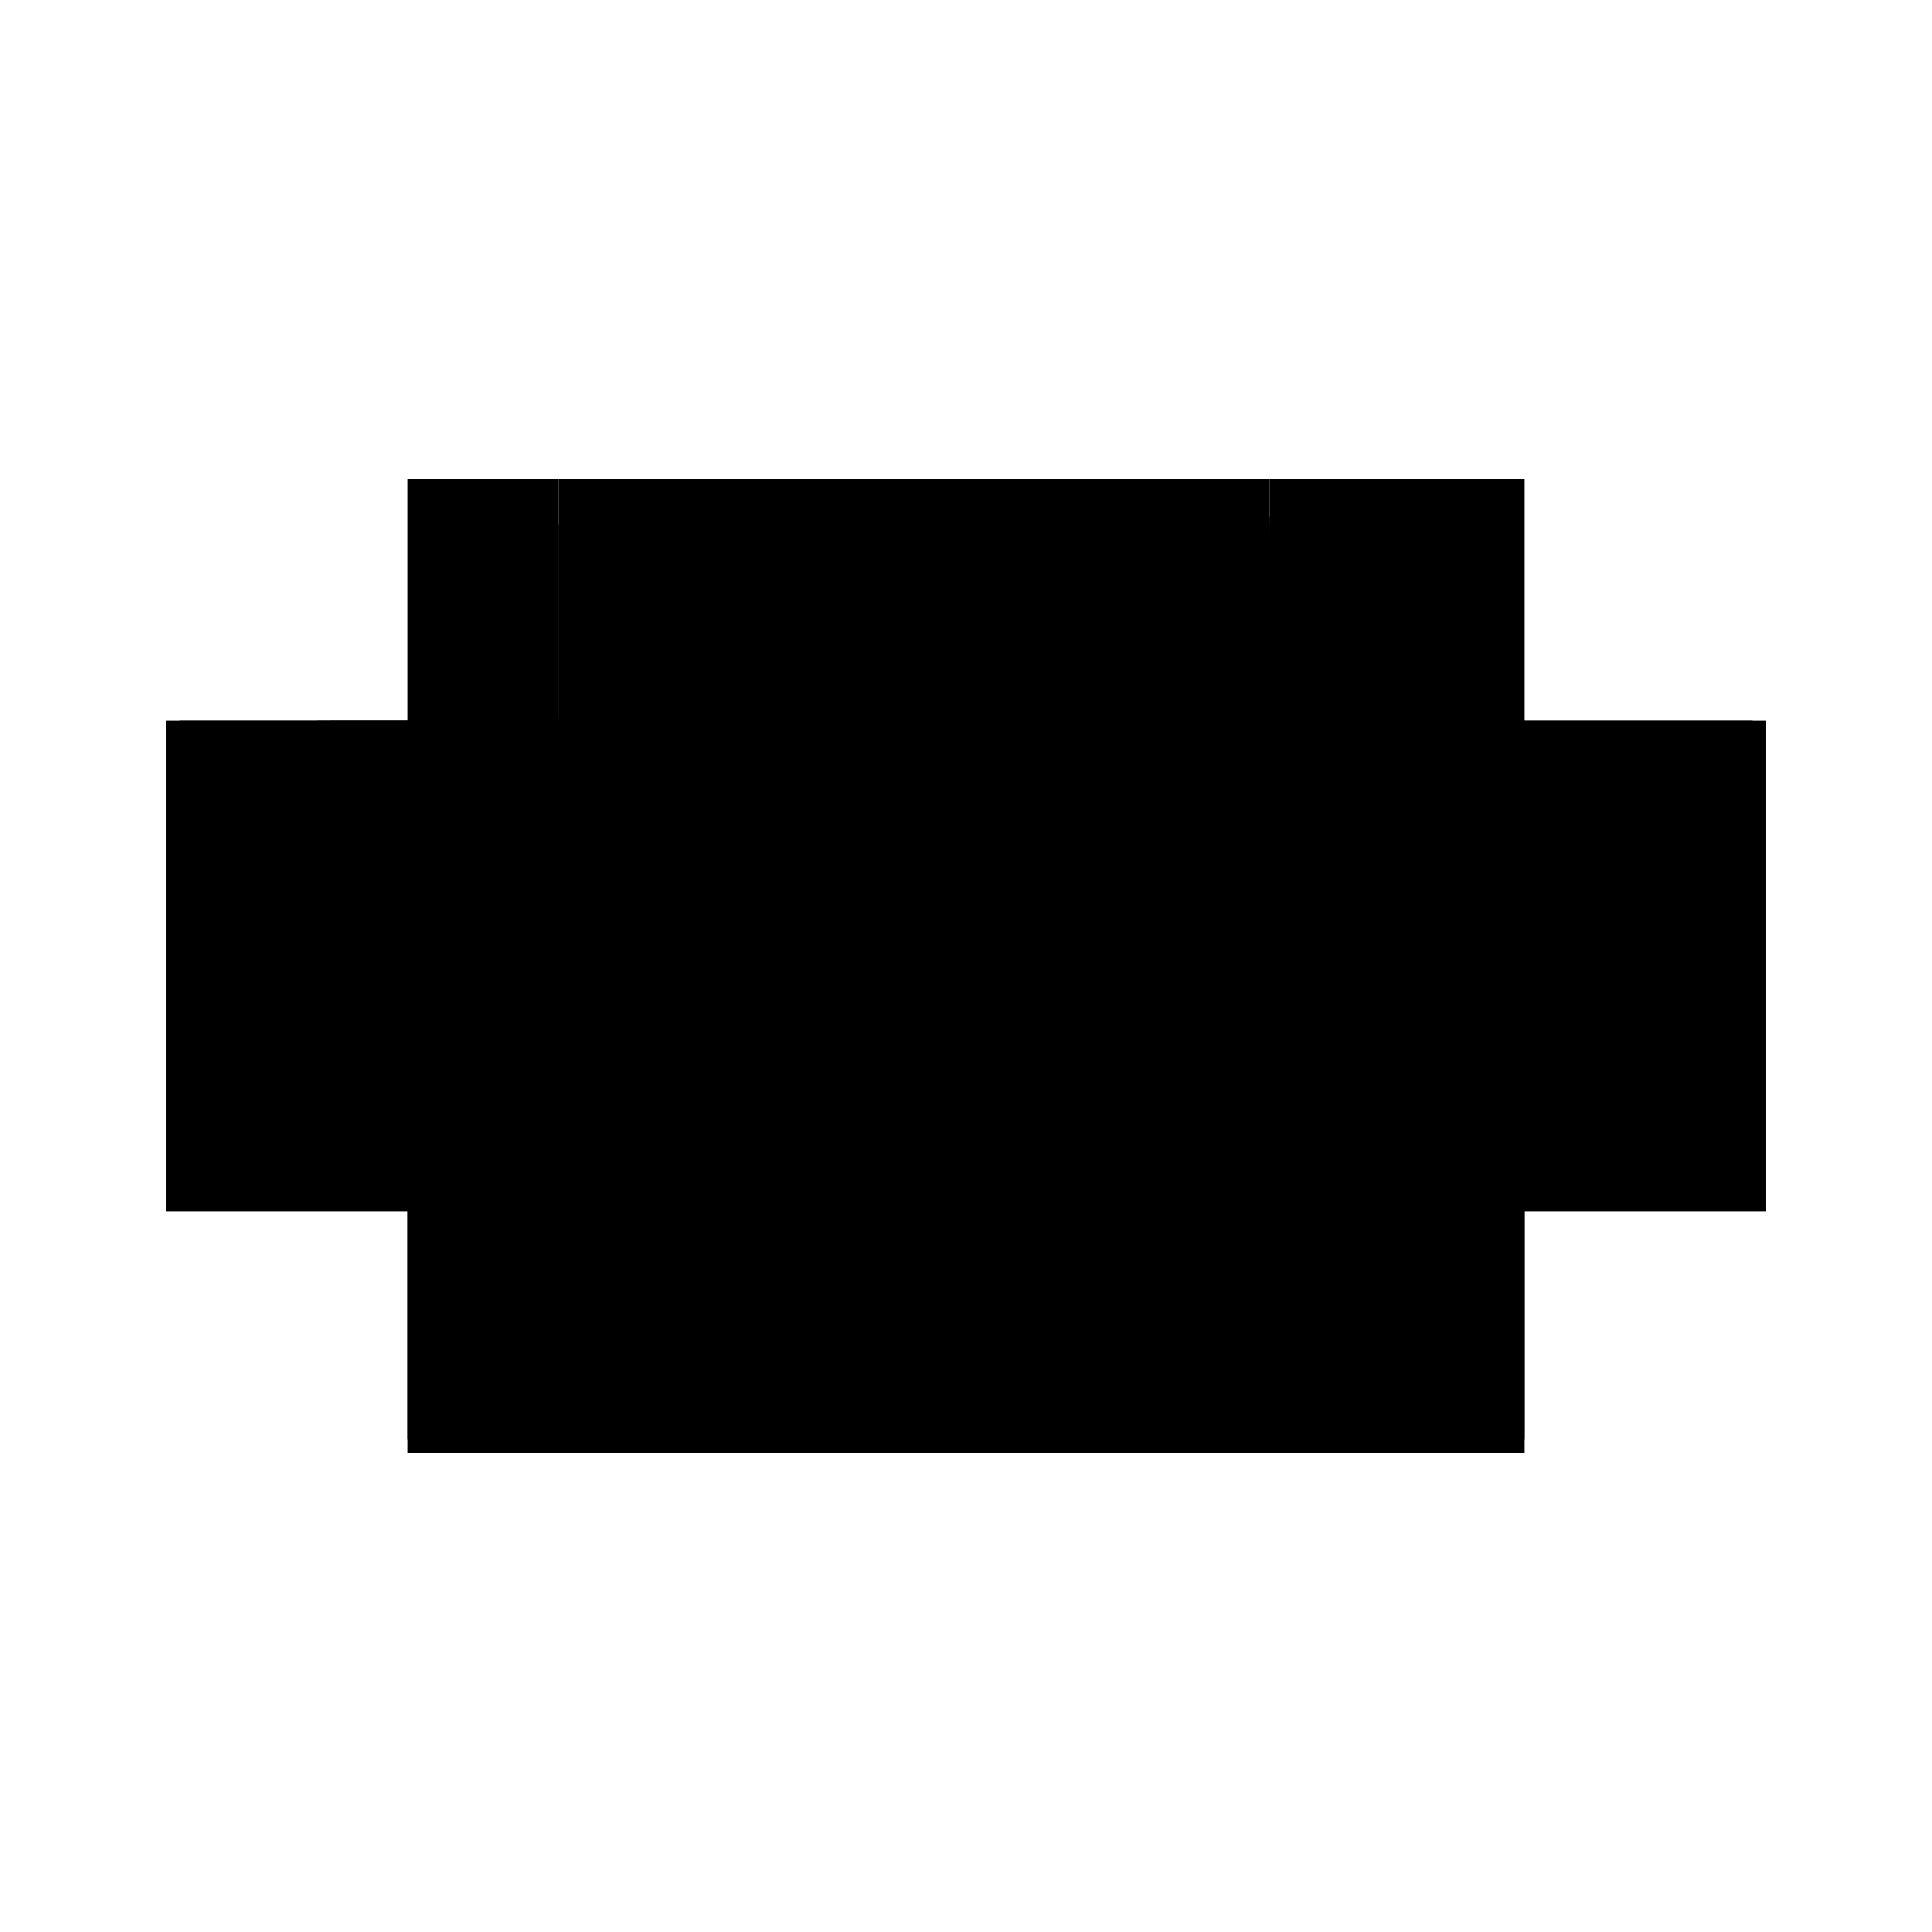 <?xml version="1.0" encoding="utf-8" ?>
<svg xmlns="http://www.w3.org/2000/svg" xmlns:ev="http://www.w3.org/2001/xml-events" xmlns:xlink="http://www.w3.org/1999/xlink" baseProfile="full" height="100%" version="1.1" viewBox="-1,-1,2,2" width="100%">
  <defs>
    <style type="text/css"><![CDATA[.vectorEffectClass {vector-effect: non-scaling-stroke;}]]></style>
  </defs>
  <line class="vectorEffectClass" fill="none" stroke="black" stroke-width="0.5" x1="-0.578" x2="0.578" y1="0.254" y2="0.254"/>
  <line class="vectorEffectClass" fill="none" stroke="black" stroke-width="0.5" x1="-0.408" x2="0.314" y1="-0.254" y2="-0.254"/>
  <line class="vectorEffectClass" fill="none" stroke="black" stroke-width="0.5" x1="-0.578" x2="-0.578" y1="0.24" y2="-0.254"/>
  <line class="vectorEffectClass" fill="none" stroke="black" stroke-width="0.5" x1="0.578" x2="0.578" y1="0.24" y2="-0.254"/>
  <line class="vectorEffectClass" fill="none" stroke="black" stroke-width="0.5" x1="-0.119" x2="0.314" y1="-0.199" y2="-0.199"/>
  <line class="vectorEffectClass" fill="none" stroke="black" stroke-width="0.5" x1="-0.119" x2="0.314" y1="0.24" y2="0.24"/>
  <line class="vectorEffectClass" fill="none" stroke="black" stroke-width="0.5" x1="-0.119" x2="0.314" y1="-0.207" y2="-0.207"/>
  <line class="vectorEffectClass" fill="none" stroke="black" stroke-width="0.5" x1="-0.119" x2="0.314" y1="-0.007" y2="-0.007"/>
  <line class="vectorEffectClass" fill="none" stroke="black" stroke-width="0.5" x1="-0.119" x2="0.314" y1="0.007" y2="0.007"/>
  <line class="vectorEffectClass" fill="none" stroke="black" stroke-width="0.5" x1="0.328" x2="0.564" y1="-0.254" y2="-0.254"/>
  <line class="vectorEffectClass" fill="none" stroke="black" stroke-width="0.5" x1="0.328" x2="0.564" y1="0.24" y2="0.24"/>
  <line class="vectorEffectClass" fill="none" stroke="black" stroke-width="0.5" x1="0.328" x2="0.564" y1="-0.207" y2="-0.207"/>
  <line class="vectorEffectClass" fill="none" stroke="black" stroke-width="0.5" x1="0.328" x2="0.564" y1="-0.007" y2="-0.007"/>
  <line class="vectorEffectClass" fill="none" stroke="black" stroke-width="0.5" x1="0.328" x2="0.564" y1="0.007" y2="0.007"/>
  <line class="vectorEffectClass" fill="none" stroke="black" stroke-width="0.5" x1="-0.564" x2="-0.564" y1="0.24" y2="0.007"/>
  <line class="vectorEffectClass" fill="none" stroke="black" stroke-width="0.5" x1="0.564" x2="0.564" y1="0.24" y2="0.007"/>
  <line class="vectorEffectClass" fill="none" stroke="black" stroke-width="0.5" x1="0.314" x2="0.314" y1="0.24" y2="0.007"/>
  <line class="vectorEffectClass" fill="none" stroke="black" stroke-width="0.5" x1="-0.164" x2="-0.164" y1="0.24" y2="0.007"/>
  <line class="vectorEffectClass" fill="none" stroke="black" stroke-width="0.5" x1="-0.197" x2="-0.197" y1="0.24" y2="0.007"/>
  <line class="vectorEffectClass" fill="none" stroke="black" stroke-width="0.5" x1="-0.15" x2="-0.15" y1="0.24" y2="0.007"/>
  <line class="vectorEffectClass" fill="none" stroke="black" stroke-width="0.5" x1="-0.119" x2="-0.119" y1="0.24" y2="0.007"/>
  <line class="vectorEffectClass" fill="none" stroke="black" stroke-width="0.5" x1="-0.408" x2="-0.197" y1="0.24" y2="0.24"/>
  <line class="vectorEffectClass" fill="none" stroke="black" stroke-width="0.5" x1="-0.408" x2="-0.197" y1="-0.207" y2="-0.207"/>
  <line class="vectorEffectClass" fill="none" stroke="black" stroke-width="0.5" x1="-0.564" x2="-0.564" y1="-0.007" y2="-0.207"/>
  <line class="vectorEffectClass" fill="none" stroke="black" stroke-width="0.5" x1="0.564" x2="0.564" y1="-0.007" y2="-0.207"/>
  <line class="vectorEffectClass" fill="none" stroke="black" stroke-width="0.5" x1="0.314" x2="0.314" y1="-0.007" y2="-0.199"/>
  <line class="vectorEffectClass" fill="none" stroke="black" stroke-width="0.5" x1="-0.164" x2="-0.164" y1="-0.007" y2="-0.199"/>
  <line class="vectorEffectClass" fill="none" stroke="black" stroke-width="0.5" x1="-0.15" x2="-0.15" y1="-0.007" y2="-0.199"/>
  <line class="vectorEffectClass" fill="none" stroke="black" stroke-width="0.5" x1="-0.197" x2="-0.197" y1="-0.007" y2="-0.199"/>
  <line class="vectorEffectClass" fill="none" stroke="black" stroke-width="0.5" x1="-0.119" x2="-0.119" y1="-0.007" y2="-0.199"/>
  <line class="vectorEffectClass" fill="none" stroke="black" stroke-width="0.5" x1="-0.564" x2="-0.422" y1="-0.254" y2="-0.254"/>
  <line class="vectorEffectClass" fill="none" stroke="black" stroke-width="0.5" x1="-0.564" x2="-0.422" y1="0.24" y2="0.24"/>
  <line class="vectorEffectClass" fill="none" stroke="black" stroke-width="0.5" x1="-0.564" x2="-0.422" y1="-0.207" y2="-0.207"/>
  <line class="vectorEffectClass" fill="none" stroke="black" stroke-width="0.5" x1="-0.564" x2="-0.564" y1="-0.207" y2="-0.254"/>
  <line class="vectorEffectClass" fill="none" stroke="black" stroke-width="0.5" x1="0.564" x2="0.564" y1="-0.207" y2="-0.254"/>
  <line class="vectorEffectClass" fill="none" stroke="black" stroke-width="0.5" x1="-0.197" x2="-0.197" y1="-0.215" y2="-0.251"/>
  <line class="vectorEffectClass" fill="none" stroke="black" stroke-width="0.5" x1="-0.164" x2="-0.164" y1="-0.215" y2="-0.251"/>
  <line class="vectorEffectClass" fill="none" stroke="black" stroke-width="0.5" x1="-0.15" x2="-0.15" y1="-0.215" y2="-0.251"/>
  <line class="vectorEffectClass" fill="none" stroke="black" stroke-width="0.5" x1="-0.119" x2="-0.119" y1="-0.215" y2="-0.251"/>
  <line class="vectorEffectClass" fill="none" stroke="black" stroke-width="0.5" x1="-0.197" x2="-0.164" y1="0.253" y2="0.253"/>
  <line class="vectorEffectClass" fill="none" stroke="black" stroke-width="0.5" x1="-0.197" x2="-0.164" y1="-0.251" y2="-0.251"/>
  <line class="vectorEffectClass" fill="none" stroke="black" stroke-width="0.5" x1="-0.15" x2="-0.119" y1="0.253" y2="0.253"/>
  <line class="vectorEffectClass" fill="none" stroke="black" stroke-width="0.5" x1="-0.15" x2="-0.119" y1="-0.251" y2="-0.251"/>
  <line class="vectorEffectClass" fill="none" stroke="black" stroke-width="0.5" x1="-0.578" x2="-0.578" y1="0.254" y2="0.24"/>
  <line class="vectorEffectClass" fill="none" stroke="black" stroke-width="0.5" x1="0.578" x2="0.578" y1="0.254" y2="0.24"/>
  <line class="vectorEffectClass" fill="none" stroke="black" stroke-width="0.5" x1="-0.578" x2="-0.564" y1="0.24" y2="0.24"/>
  <line class="vectorEffectClass" fill="none" stroke="black" stroke-width="0.5" x1="-0.578" x2="-0.564" y1="-0.254" y2="-0.254"/>
  <line class="vectorEffectClass" fill="none" stroke="black" stroke-width="0.5" x1="-0.164" x2="-0.15" y1="0.253" y2="0.253"/>
  <line class="vectorEffectClass" fill="none" stroke="black" stroke-width="0.5" x1="-0.164" x2="-0.15" y1="-0.251" y2="-0.251"/>
  <line class="vectorEffectClass" fill="none" stroke="black" stroke-width="0.5" x1="0.564" x2="0.578" y1="0.24" y2="0.24"/>
  <line class="vectorEffectClass" fill="none" stroke="black" stroke-width="0.5" x1="0.564" x2="0.578" y1="-0.254" y2="-0.254"/>
  <line class="vectorEffectClass" fill="none" stroke="black" stroke-width="0.5" x1="-0.422" x2="-0.408" y1="-0.254" y2="-0.254"/>
  <line class="vectorEffectClass" fill="none" stroke="black" stroke-width="0.5" x1="0.314" x2="0.328" y1="-0.254" y2="-0.254"/>
  <line class="vectorEffectClass" fill="none" stroke="black" stroke-width="0.5" x1="-0.564" x2="-0.564" y1="0.007" y2="-0.007"/>
  <line class="vectorEffectClass" fill="none" stroke="black" stroke-width="0.5" x1="0.564" x2="0.564" y1="0.007" y2="-0.007"/>
  <line class="vectorEffectClass" fill="none" stroke="black" stroke-width="0.5" x1="-0.164" x2="-0.164" y1="0.007" y2="-0.007"/>
  <line class="vectorEffectClass" fill="none" stroke="black" stroke-width="0.5" x1="-0.197" x2="-0.197" y1="0.007" y2="-0.007"/>
  <line class="vectorEffectClass" fill="none" stroke="black" stroke-width="0.5" x1="-0.15" x2="-0.15" y1="0.007" y2="-0.007"/>
  <line class="vectorEffectClass" fill="none" stroke="black" stroke-width="0.5" x1="-0.119" x2="-0.119" y1="0.007" y2="-0.007"/>
  <line class="vectorEffectClass" fill="none" stroke="black" stroke-width="0.5" x1="-0.422" x2="-0.412" y1="0.24" y2="0.24"/>
  <line class="vectorEffectClass" fill="none" stroke="black" stroke-width="0.5" x1="0.318" x2="0.328" y1="0.24" y2="0.24"/>
  <line class="vectorEffectClass" fill="none" stroke="black" stroke-width="0.5" x1="-0.422" x2="-0.412" y1="-0.207" y2="-0.207"/>
  <line class="vectorEffectClass" fill="none" stroke="black" stroke-width="0.5" x1="0.318" x2="0.328" y1="-0.207" y2="-0.207"/>
  <line class="vectorEffectClass" fill="none" stroke="black" stroke-width="0.5" x1="0.318" x2="0.328" y1="-0.007" y2="-0.007"/>
  <line class="vectorEffectClass" fill="none" stroke="black" stroke-width="0.5" x1="0.318" x2="0.328" y1="0.007" y2="0.007"/>
  <line class="vectorEffectClass" fill="none" stroke="black" stroke-width="0.5" x1="-0.197" x2="-0.197" y1="0.253" y2="0.244"/>
  <line class="vectorEffectClass" fill="none" stroke="black" stroke-width="0.5" x1="-0.164" x2="-0.164" y1="0.253" y2="0.244"/>
  <line class="vectorEffectClass" fill="none" stroke="black" stroke-width="0.5" x1="-0.15" x2="-0.15" y1="0.253" y2="0.244"/>
  <line class="vectorEffectClass" fill="none" stroke="black" stroke-width="0.5" x1="-0.119" x2="-0.119" y1="0.253" y2="0.244"/>
  <line class="vectorEffectClass" fill="none" stroke="black" stroke-width="0.5" x1="-0.164" x2="-0.164" y1="-0.207" y2="-0.215"/>
  <line class="vectorEffectClass" fill="none" stroke="black" stroke-width="0.5" x1="-0.15" x2="-0.15" y1="-0.207" y2="-0.215"/>
  <line class="vectorEffectClass" fill="none" stroke="black" stroke-width="0.5" x1="-0.197" x2="-0.197" y1="-0.207" y2="-0.215"/>
  <line class="vectorEffectClass" fill="none" stroke="black" stroke-width="0.5" x1="-0.119" x2="-0.119" y1="-0.207" y2="-0.215"/>
  <line class="vectorEffectClass" fill="none" stroke="black" stroke-width="0.5" x1="0.314" x2="0.314" y1="-0.199" y2="-0.207"/>
  <line class="vectorEffectClass" fill="none" stroke="black" stroke-width="0.5" x1="-0.164" x2="-0.164" y1="-0.199" y2="-0.207"/>
  <line class="vectorEffectClass" fill="none" stroke="black" stroke-width="0.5" x1="-0.15" x2="-0.15" y1="-0.199" y2="-0.207"/>
  <line class="vectorEffectClass" fill="none" stroke="black" stroke-width="0.5" x1="-0.197" x2="-0.197" y1="-0.199" y2="-0.207"/>
  <line class="vectorEffectClass" fill="none" stroke="black" stroke-width="0.5" x1="-0.119" x2="-0.119" y1="-0.199" y2="-0.207"/>
  <line class="vectorEffectClass" fill="none" stroke="black" stroke-width="0.5" x1="-0.412" x2="-0.408" y1="0.24" y2="0.24"/>
  <line class="vectorEffectClass" fill="none" stroke="black" stroke-width="0.5" x1="0.314" x2="0.318" y1="0.24" y2="0.24"/>
  <line class="vectorEffectClass" fill="none" stroke="black" stroke-width="0.5" x1="-0.15" x2="-0.15" y1="0.244" y2="0.24"/>
  <line class="vectorEffectClass" fill="none" stroke="black" stroke-width="0.5" x1="-0.164" x2="-0.164" y1="0.244" y2="0.24"/>
  <line class="vectorEffectClass" fill="none" stroke="black" stroke-width="0.5" x1="-0.197" x2="-0.197" y1="0.244" y2="0.24"/>
  <line class="vectorEffectClass" fill="none" stroke="black" stroke-width="0.5" x1="-0.119" x2="-0.119" y1="0.244" y2="0.24"/>
  <line class="vectorEffectClass" fill="none" stroke="black" stroke-width="0.5" x1="-0.412" x2="-0.408" y1="-0.207" y2="-0.207"/>
  <line class="vectorEffectClass" fill="none" stroke="black" stroke-width="0.5" x1="0.314" x2="0.318" y1="-0.207" y2="-0.207"/>
  <line class="vectorEffectClass" fill="none" stroke="black" stroke-width="0.5" x1="0.314" x2="0.318" y1="-0.007" y2="-0.007"/>
  <line class="vectorEffectClass" fill="none" stroke="black" stroke-width="0.5" x1="0.314" x2="0.318" y1="0.007" y2="0.007"/>
  <line class="vectorEffectClass" fill="none" stroke="black" stroke-dasharray="5.0 5.0" stroke-width="0.5" x1="-0.119" x2="0.318" y1="0.244" y2="0.244"/>
  <line class="vectorEffectClass" fill="none" stroke="black" stroke-dasharray="5.0 5.0" stroke-width="0.5" x1="-0.119" x2="0.314" y1="-0.215" y2="-0.215"/>
  <line class="vectorEffectClass" fill="none" stroke="black" stroke-dasharray="5.0 5.0" stroke-width="0.5" x1="-0.408" x2="-0.408" y1="0.24" y2="0.007"/>
  <line class="vectorEffectClass" fill="none" stroke="black" stroke-dasharray="5.0 5.0" stroke-width="0.5" x1="-0.412" x2="-0.412" y1="0.24" y2="0.007"/>
  <line class="vectorEffectClass" fill="none" stroke="black" stroke-dasharray="5.0 5.0" stroke-width="0.5" x1="-0.422" x2="-0.422" y1="0.24" y2="0.007"/>
  <line class="vectorEffectClass" fill="none" stroke="black" stroke-dasharray="5.0 5.0" stroke-width="0.5" x1="0.318" x2="0.318" y1="0.24" y2="0.007"/>
  <line class="vectorEffectClass" fill="none" stroke="black" stroke-dasharray="5.0 5.0" stroke-width="0.5" x1="0.328" x2="0.328" y1="0.24" y2="0.007"/>
  <line class="vectorEffectClass" fill="none" stroke="black" stroke-dasharray="5.0 5.0" stroke-width="0.5" x1="-0.412" x2="-0.197" y1="0.244" y2="0.244"/>
  <line class="vectorEffectClass" fill="none" stroke="black" stroke-dasharray="5.0 5.0" stroke-width="0.5" x1="-0.408" x2="-0.197" y1="-0.215" y2="-0.215"/>
  <line class="vectorEffectClass" fill="none" stroke="black" stroke-dasharray="5.0 5.0" stroke-width="0.5" x1="-0.408" x2="-0.197" y1="0.007" y2="0.007"/>
  <line class="vectorEffectClass" fill="none" stroke="black" stroke-dasharray="5.0 5.0" stroke-width="0.5" x1="-0.408" x2="-0.197" y1="-0.007" y2="-0.007"/>
  <line class="vectorEffectClass" fill="none" stroke="black" stroke-dasharray="5.0 5.0" stroke-width="0.5" x1="-0.408" x2="-0.197" y1="-0.199" y2="-0.199"/>
  <line class="vectorEffectClass" fill="none" stroke="black" stroke-dasharray="5.0 5.0" stroke-width="0.5" x1="-0.412" x2="-0.412" y1="-0.007" y2="-0.207"/>
  <line class="vectorEffectClass" fill="none" stroke="black" stroke-dasharray="5.0 5.0" stroke-width="0.5" x1="-0.422" x2="-0.422" y1="-0.007" y2="-0.207"/>
  <line class="vectorEffectClass" fill="none" stroke="black" stroke-dasharray="5.0 5.0" stroke-width="0.5" x1="0.318" x2="0.318" y1="-0.007" y2="-0.207"/>
  <line class="vectorEffectClass" fill="none" stroke="black" stroke-dasharray="5.0 5.0" stroke-width="0.5" x1="0.328" x2="0.328" y1="-0.007" y2="-0.207"/>
  <line class="vectorEffectClass" fill="none" stroke="black" stroke-dasharray="5.0 5.0" stroke-width="0.5" x1="-0.408" x2="-0.408" y1="-0.007" y2="-0.199"/>
  <line class="vectorEffectClass" fill="none" stroke="black" stroke-dasharray="5.0 5.0" stroke-width="0.5" x1="-0.564" x2="-0.422" y1="0.007" y2="0.007"/>
  <line class="vectorEffectClass" fill="none" stroke="black" stroke-dasharray="5.0 5.0" stroke-width="0.5" x1="-0.564" x2="-0.422" y1="-0.007" y2="-0.007"/>
  <line class="vectorEffectClass" fill="none" stroke="black" stroke-dasharray="5.0 5.0" stroke-width="0.5" x1="-0.422" x2="-0.422" y1="-0.207" y2="-0.254"/>
  <line class="vectorEffectClass" fill="none" stroke="black" stroke-dasharray="5.0 5.0" stroke-width="0.5" x1="0.328" x2="0.328" y1="-0.207" y2="-0.254"/>
  <line class="vectorEffectClass" fill="none" stroke="black" stroke-dasharray="5.0 5.0" stroke-width="0.5" x1="-0.408" x2="-0.408" y1="-0.215" y2="-0.254"/>
  <line class="vectorEffectClass" fill="none" stroke="black" stroke-dasharray="5.0 5.0" stroke-width="0.5" x1="0.314" x2="0.314" y1="-0.215" y2="-0.254"/>
  <line class="vectorEffectClass" fill="none" stroke="black" stroke-dasharray="5.0 5.0" stroke-width="0.5" x1="-0.197" x2="-0.164" y1="-0.215" y2="-0.215"/>
  <line class="vectorEffectClass" fill="none" stroke="black" stroke-dasharray="5.0 5.0" stroke-width="0.5" x1="-0.197" x2="-0.164" y1="0.24" y2="0.24"/>
  <line class="vectorEffectClass" fill="none" stroke="black" stroke-dasharray="5.0 5.0" stroke-width="0.5" x1="-0.197" x2="-0.164" y1="0.244" y2="0.244"/>
  <line class="vectorEffectClass" fill="none" stroke="black" stroke-dasharray="5.0 5.0" stroke-width="0.5" x1="-0.197" x2="-0.164" y1="-0.207" y2="-0.207"/>
  <line class="vectorEffectClass" fill="none" stroke="black" stroke-dasharray="5.0 5.0" stroke-width="0.5" x1="-0.197" x2="-0.164" y1="0.007" y2="0.007"/>
  <line class="vectorEffectClass" fill="none" stroke="black" stroke-dasharray="5.0 5.0" stroke-width="0.5" x1="-0.197" x2="-0.164" y1="-0.007" y2="-0.007"/>
  <line class="vectorEffectClass" fill="none" stroke="black" stroke-dasharray="5.0 5.0" stroke-width="0.5" x1="-0.197" x2="-0.164" y1="-0.199" y2="-0.199"/>
  <line class="vectorEffectClass" fill="none" stroke="black" stroke-dasharray="5.0 5.0" stroke-width="0.5" x1="-0.15" x2="-0.119" y1="-0.215" y2="-0.215"/>
  <line class="vectorEffectClass" fill="none" stroke="black" stroke-dasharray="5.0 5.0" stroke-width="0.5" x1="-0.15" x2="-0.119" y1="0.24" y2="0.24"/>
  <line class="vectorEffectClass" fill="none" stroke="black" stroke-dasharray="5.0 5.0" stroke-width="0.5" x1="-0.15" x2="-0.119" y1="0.244" y2="0.244"/>
  <line class="vectorEffectClass" fill="none" stroke="black" stroke-dasharray="5.0 5.0" stroke-width="0.5" x1="-0.15" x2="-0.119" y1="-0.207" y2="-0.207"/>
  <line class="vectorEffectClass" fill="none" stroke="black" stroke-dasharray="5.0 5.0" stroke-width="0.5" x1="-0.15" x2="-0.119" y1="0.007" y2="0.007"/>
  <line class="vectorEffectClass" fill="none" stroke="black" stroke-dasharray="5.0 5.0" stroke-width="0.5" x1="-0.15" x2="-0.119" y1="-0.007" y2="-0.007"/>
  <line class="vectorEffectClass" fill="none" stroke="black" stroke-dasharray="5.0 5.0" stroke-width="0.5" x1="-0.15" x2="-0.119" y1="-0.199" y2="-0.199"/>
  <line class="vectorEffectClass" fill="none" stroke="black" stroke-dasharray="5.0 5.0" stroke-width="0.5" x1="-0.164" x2="-0.15" y1="-0.215" y2="-0.215"/>
  <line class="vectorEffectClass" fill="none" stroke="black" stroke-dasharray="5.0 5.0" stroke-width="0.5" x1="-0.164" x2="-0.15" y1="0.24" y2="0.24"/>
  <line class="vectorEffectClass" fill="none" stroke="black" stroke-dasharray="5.0 5.0" stroke-width="0.5" x1="-0.164" x2="-0.15" y1="0.244" y2="0.244"/>
  <line class="vectorEffectClass" fill="none" stroke="black" stroke-dasharray="5.0 5.0" stroke-width="0.5" x1="-0.164" x2="-0.15" y1="-0.207" y2="-0.207"/>
  <line class="vectorEffectClass" fill="none" stroke="black" stroke-dasharray="5.0 5.0" stroke-width="0.5" x1="-0.164" x2="-0.15" y1="0.007" y2="0.007"/>
  <line class="vectorEffectClass" fill="none" stroke="black" stroke-dasharray="5.0 5.0" stroke-width="0.5" x1="-0.164" x2="-0.15" y1="-0.007" y2="-0.007"/>
  <line class="vectorEffectClass" fill="none" stroke="black" stroke-dasharray="5.0 5.0" stroke-width="0.5" x1="-0.164" x2="-0.15" y1="-0.199" y2="-0.199"/>
  <line class="vectorEffectClass" fill="none" stroke="black" stroke-dasharray="5.0 5.0" stroke-width="0.5" x1="-0.412" x2="-0.412" y1="0.007" y2="-0.007"/>
  <line class="vectorEffectClass" fill="none" stroke="black" stroke-dasharray="5.0 5.0" stroke-width="0.5" x1="-0.408" x2="-0.408" y1="0.007" y2="-0.007"/>
  <line class="vectorEffectClass" fill="none" stroke="black" stroke-dasharray="5.0 5.0" stroke-width="0.5" x1="-0.422" x2="-0.422" y1="0.007" y2="-0.007"/>
  <line class="vectorEffectClass" fill="none" stroke="black" stroke-dasharray="5.0 5.0" stroke-width="0.5" x1="0.318" x2="0.318" y1="0.007" y2="-0.007"/>
  <line class="vectorEffectClass" fill="none" stroke="black" stroke-dasharray="5.0 5.0" stroke-width="0.5" x1="0.314" x2="0.314" y1="0.007" y2="-0.007"/>
  <line class="vectorEffectClass" fill="none" stroke="black" stroke-dasharray="5.0 5.0" stroke-width="0.5" x1="0.328" x2="0.328" y1="0.007" y2="-0.007"/>
  <line class="vectorEffectClass" fill="none" stroke="black" stroke-dasharray="5.0 5.0" stroke-width="0.5" x1="-0.422" x2="-0.412" y1="0.007" y2="0.007"/>
  <line class="vectorEffectClass" fill="none" stroke="black" stroke-dasharray="5.0 5.0" stroke-width="0.5" x1="-0.422" x2="-0.412" y1="-0.007" y2="-0.007"/>
  <line class="vectorEffectClass" fill="none" stroke="black" stroke-dasharray="5.0 5.0" stroke-width="0.5" x1="-0.412" x2="-0.412" y1="-0.207" y2="-0.215"/>
  <line class="vectorEffectClass" fill="none" stroke="black" stroke-dasharray="5.0 5.0" stroke-width="0.5" x1="-0.408" x2="-0.408" y1="-0.207" y2="-0.215"/>
  <line class="vectorEffectClass" fill="none" stroke="black" stroke-dasharray="5.0 5.0" stroke-width="0.5" x1="0.318" x2="0.318" y1="-0.207" y2="-0.215"/>
  <line class="vectorEffectClass" fill="none" stroke="black" stroke-dasharray="5.0 5.0" stroke-width="0.5" x1="0.314" x2="0.314" y1="-0.207" y2="-0.215"/>
  <line class="vectorEffectClass" fill="none" stroke="black" stroke-dasharray="5.0 5.0" stroke-width="0.5" x1="-0.408" x2="-0.408" y1="-0.199" y2="-0.207"/>
  <line class="vectorEffectClass" fill="none" stroke="black" stroke-dasharray="5.0 5.0" stroke-width="0.5" x1="-0.412" x2="-0.412" y1="0.244" y2="0.24"/>
  <line class="vectorEffectClass" fill="none" stroke="black" stroke-dasharray="5.0 5.0" stroke-width="0.5" x1="0.318" x2="0.318" y1="0.244" y2="0.24"/>
  <line class="vectorEffectClass" fill="none" stroke="black" stroke-dasharray="5.0 5.0" stroke-width="0.5" x1="-0.412" x2="-0.408" y1="-0.215" y2="-0.215"/>
  <line class="vectorEffectClass" fill="none" stroke="black" stroke-dasharray="5.0 5.0" stroke-width="0.5" x1="-0.412" x2="-0.408" y1="0.007" y2="0.007"/>
  <line class="vectorEffectClass" fill="none" stroke="black" stroke-dasharray="5.0 5.0" stroke-width="0.5" x1="-0.412" x2="-0.408" y1="-0.007" y2="-0.007"/>
  <line class="vectorEffectClass" fill="none" stroke="black" stroke-dasharray="5.0 5.0" stroke-width="0.5" x1="0.314" x2="0.318" y1="-0.215" y2="-0.215"/>
</svg>
